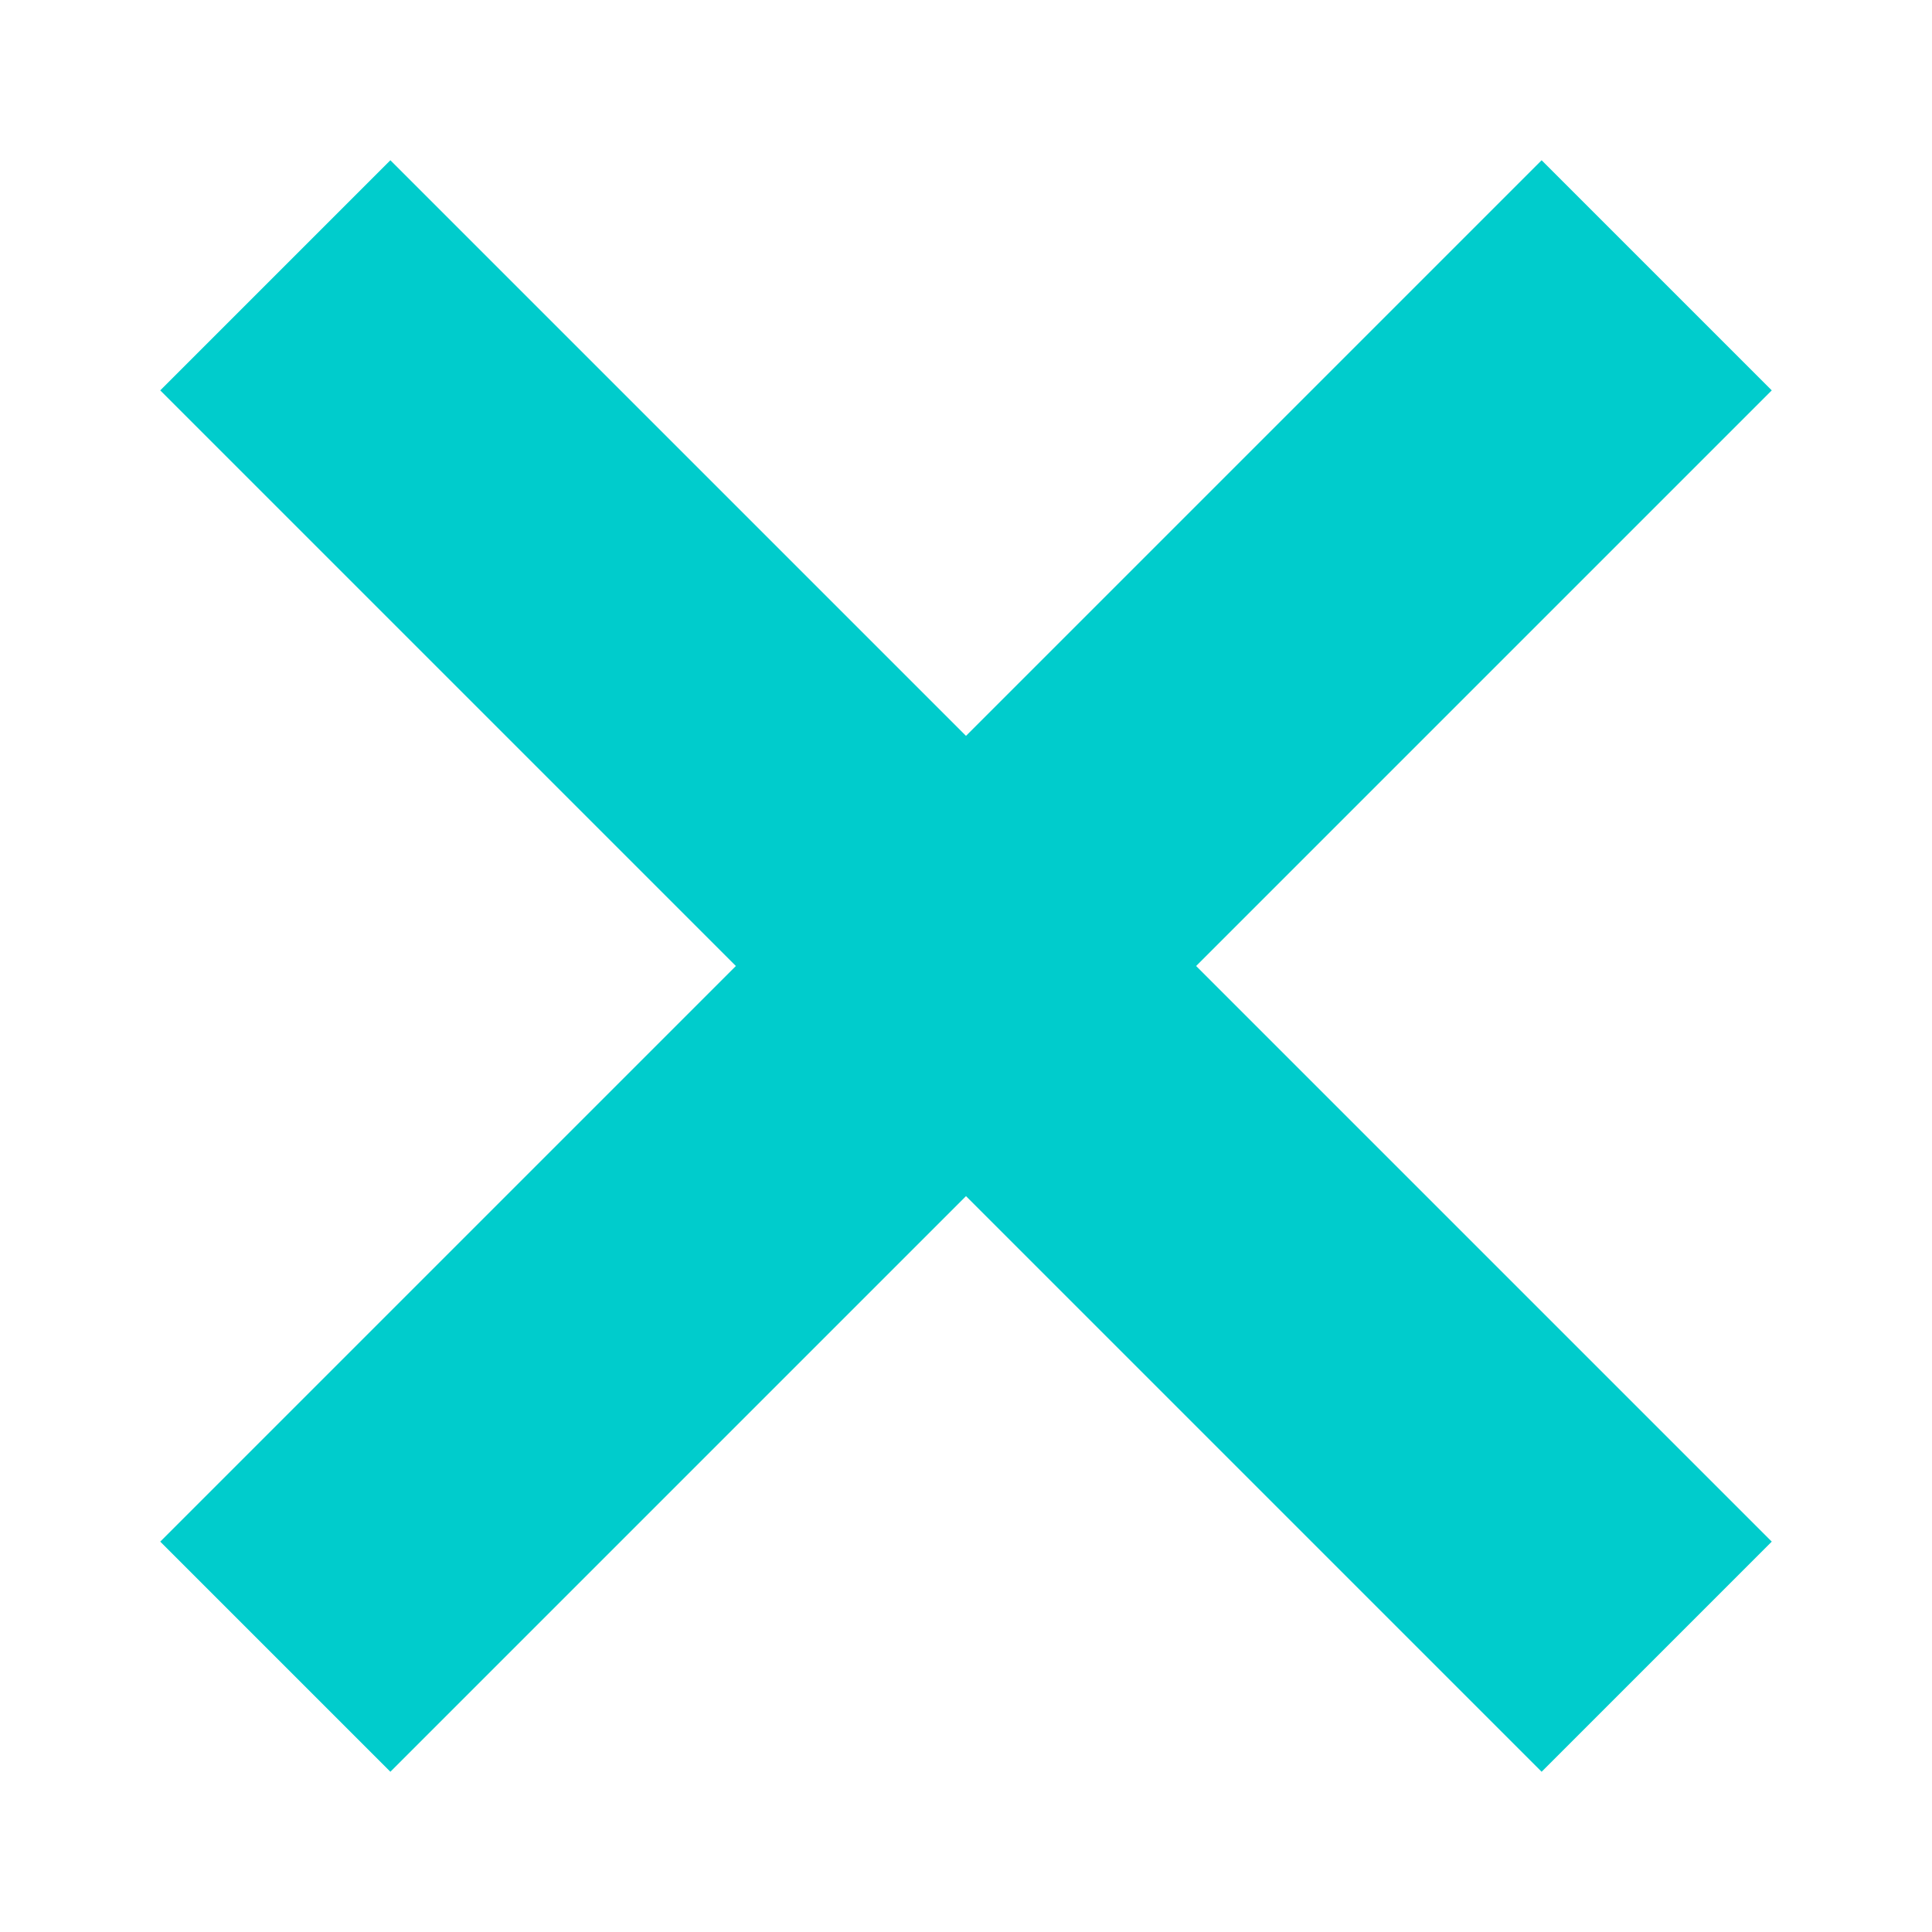 <?xml version="1.0" encoding="UTF-8"?>
<svg id="_レイヤー_1" data-name="レイヤー 1" xmlns="http://www.w3.org/2000/svg" width="68" height="68" viewBox="0 0 68 68">
  <defs>
    <style>
      .cls-1 {
        fill: #0cc;
        stroke-width: 0px;
      }
    </style>
  </defs>
  <polygon class="cls-1" points="62.36 13.74 54.26 5.64 34 25.9 13.74 5.64 5.64 13.74 25.9 34 5.64 54.26 13.74 62.36 34 42.1 54.26 62.36 62.36 54.26 42.1 34 62.36 13.74"/>
</svg>
